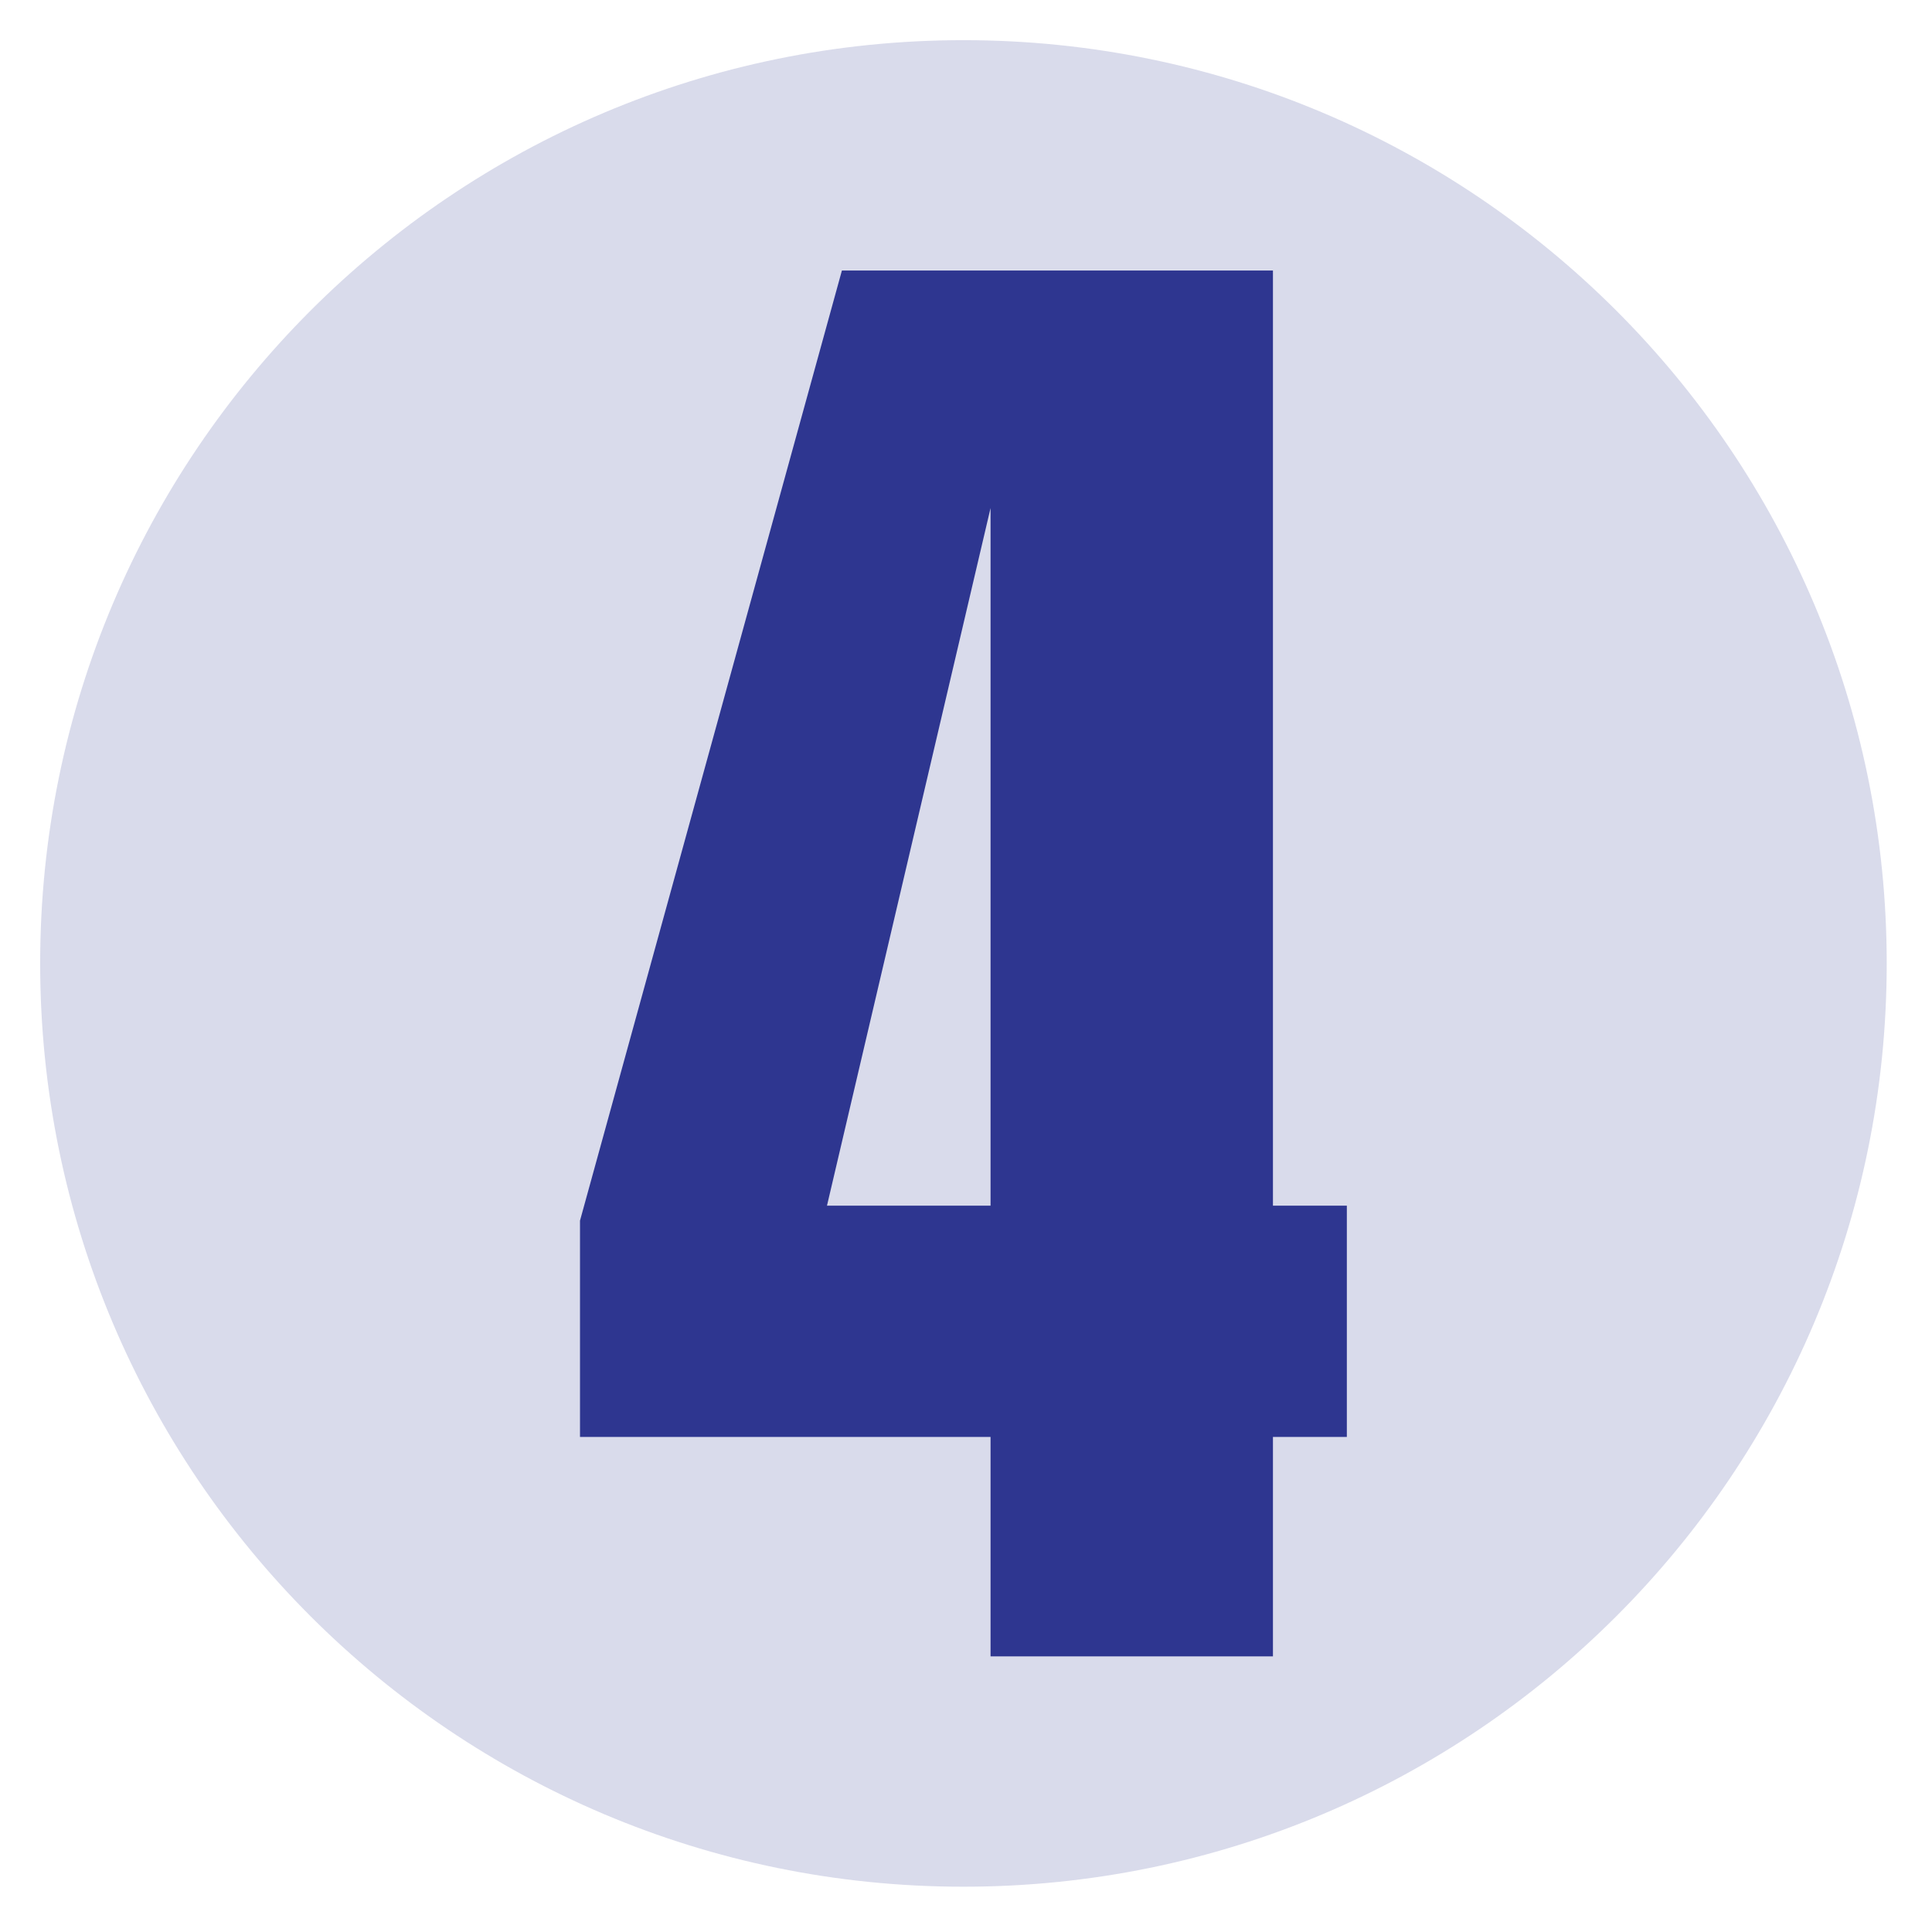 <svg xmlns="http://www.w3.org/2000/svg" xmlns:xlink="http://www.w3.org/1999/xlink" width="250" zoomAndPan="magnify" viewBox="0 0 187.5 187.5" height="250" preserveAspectRatio="xMidYMid meet" version="1.0"><defs><filter x="0%" y="0%" width="100%" height="100%" id="96055d762d"><feColorMatrix values="0 0 0 0 1 0 0 0 0 1 0 0 0 0 1 0 0 0 1 0" color-interpolation-filters="sRGB"></feColorMatrix></filter><mask id="9081f71ad9"><g filter="url(#96055d762d)"><rect x="-18.75" width="225" fill="#000000" y="-18.75" height="225" fill-opacity="0.18"></rect></g></mask><clipPath id="09717b1006"><path d="M 0.898 0.898 L 180.105 0.898 L 180.105 180.105 L 0.898 180.105 Z M 0.898 0.898" clip-rule="nonzero"></path></clipPath><clipPath id="dc814e9662"><path d="M 90.5 0.898 C 41.016 0.898 0.898 41.016 0.898 90.5 C 0.898 139.988 41.016 180.105 90.5 180.105 C 139.988 180.105 180.105 139.988 180.105 90.5 C 180.105 41.016 139.988 0.898 90.5 0.898 Z M 90.5 0.898" clip-rule="nonzero"></path></clipPath><clipPath id="cc3197eda1"><path d="M 0.898 0.898 L 180.105 0.898 L 180.105 180.105 L 0.898 180.105 Z M 0.898 0.898" clip-rule="nonzero"></path></clipPath><clipPath id="5e0c9f0a8b"><path d="M 90.5 0.898 C 41.016 0.898 0.898 41.016 0.898 90.5 C 0.898 139.988 41.016 180.105 90.5 180.105 C 139.988 180.105 180.105 139.988 180.105 90.5 C 180.105 41.016 139.988 0.898 90.5 0.898 Z M 90.5 0.898" clip-rule="nonzero"></path></clipPath><clipPath id="89be2f1a65"><rect x="0" width="181" y="0" height="181"></rect></clipPath><clipPath id="a6b6429a9d"><rect x="0" width="181" y="0" height="181"></rect></clipPath><clipPath id="dab989e8c1"><path d="M 56.289 26.254 L 130.711 26.254 L 130.711 160.852 L 56.289 160.852 Z M 56.289 26.254" clip-rule="nonzero"></path></clipPath><clipPath id="8f5af443ac"><path d="M 96.133 160.75 L 96.133 139.453 L 56.289 139.453 L 56.289 118.461 L 81.707 26.254 L 123.539 26.254 L 123.539 117.012 L 130.711 117.012 L 130.711 139.453 L 123.539 139.453 L 123.539 160.75 Z M 80.258 117.012 L 96.133 117.012 L 96.133 49.305 Z M 80.258 117.012" clip-rule="nonzero"></path></clipPath><clipPath id="b1d401cdfe"><path d="M 0.289 0.254 L 74.711 0.254 L 74.711 134.852 L 0.289 134.852 Z M 0.289 0.254" clip-rule="nonzero"></path></clipPath><clipPath id="6fae538b2d"><path d="M 40.133 134.75 L 40.133 113.453 L 0.289 113.453 L 0.289 92.461 L 25.707 0.254 L 67.539 0.254 L 67.539 91.012 L 74.711 91.012 L 74.711 113.453 L 67.539 113.453 L 67.539 134.75 Z M 24.258 91.012 L 40.133 91.012 L 40.133 23.305 Z M 24.258 91.012" clip-rule="nonzero"></path></clipPath><clipPath id="08eea3222d"><rect x="0" width="75" y="0" height="135"></rect></clipPath></defs><g mask="url(#9081f71ad9)"><g transform="matrix(1, 0, 0, 1, 3, 3)"><g clip-path="url(#a6b6429a9d)"><g clip-path="url(#09717b1006)"><g clip-path="url(#dc814e9662)"><g transform="matrix(1, 0, 0, 1, -0, -0)"><g clip-path="url(#89be2f1a65)"><g clip-path="url(#cc3197eda1)"><g clip-path="url(#5e0c9f0a8b)"><path fill="#2e3690" d="M 0.898 0.898 L 180.105 0.898 L 180.105 180.105 L 0.898 180.105 Z M 0.898 0.898" fill-opacity="1" fill-rule="nonzero"></path></g></g></g></g></g></g></g></g></g><g clip-path="url(#dab989e8c1)"><g clip-path="url(#8f5af443ac)"><g transform="matrix(1, 0, 0, 1, 56, 26)"><g clip-path="url(#08eea3222d)"><g clip-path="url(#b1d401cdfe)"><g clip-path="url(#6fae538b2d)"><path fill="#2e3690" d="M 0.289 0.254 L 74.711 0.254 L 74.711 134.852 L 0.289 134.852 Z M 0.289 0.254" fill-opacity="1" fill-rule="nonzero"></path></g></g></g></g></g></g></svg>